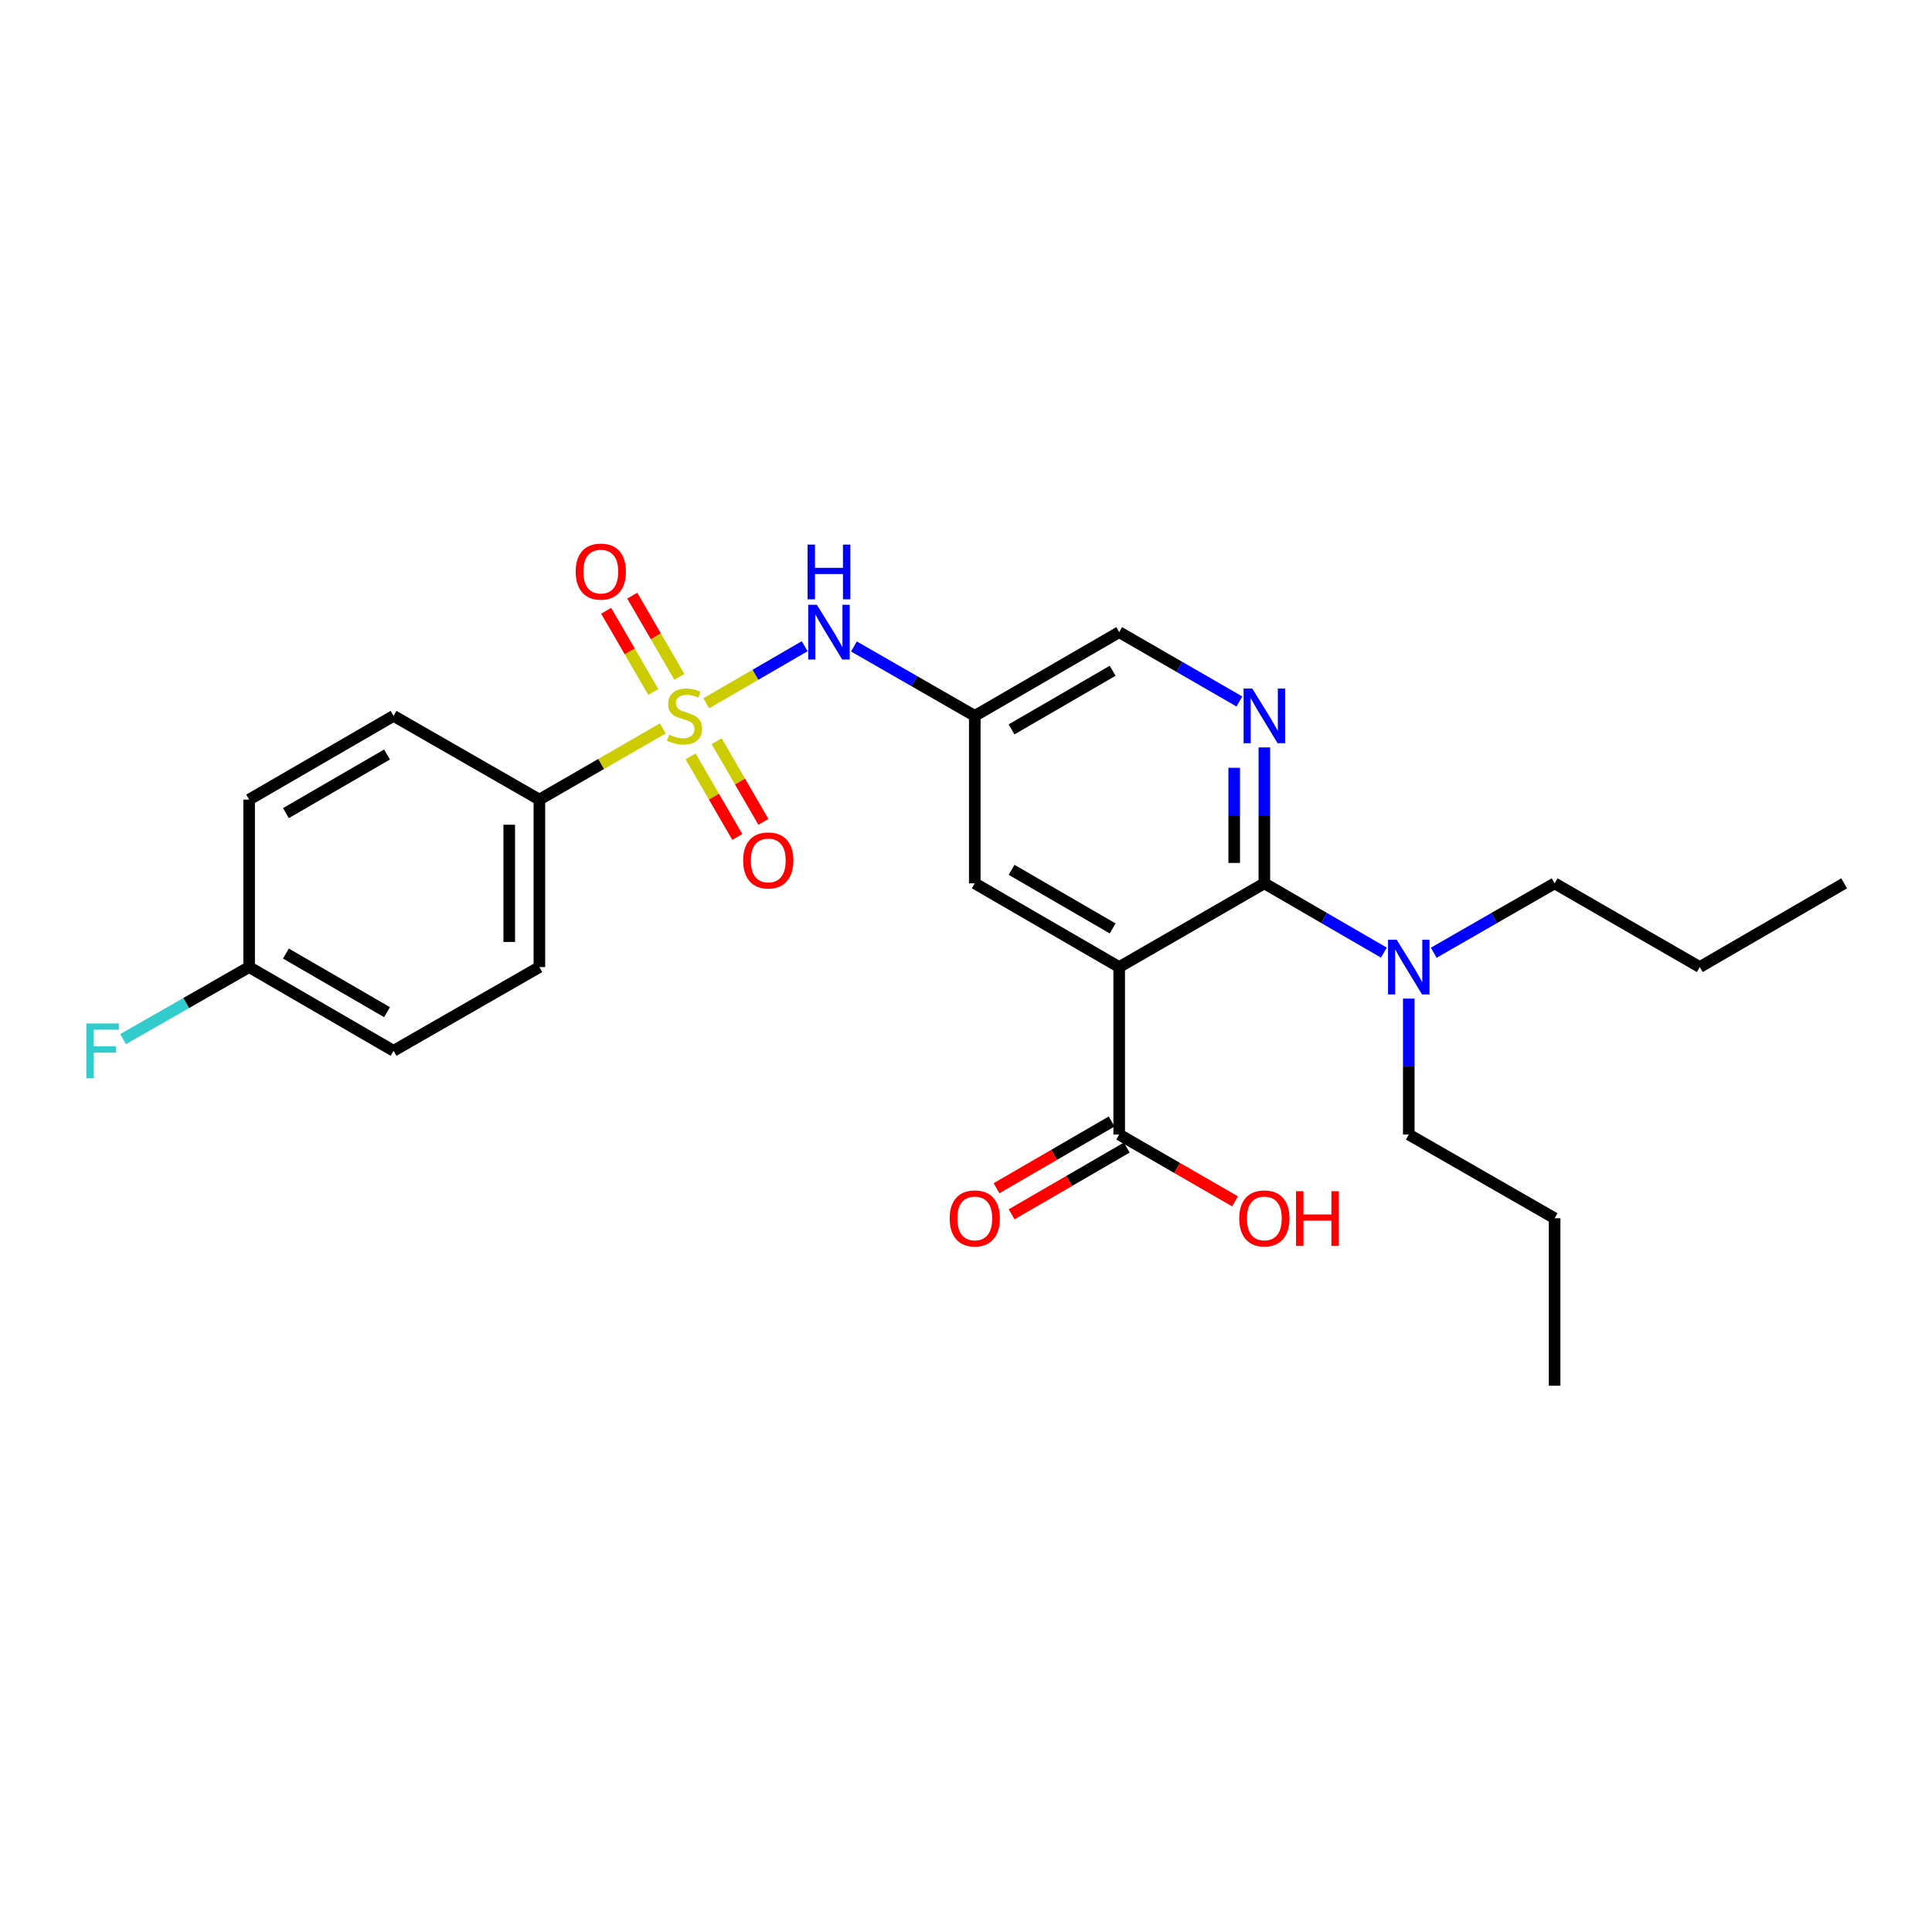 <?xml version='1.0' encoding='iso-8859-1'?>
<svg version='1.1' baseProfile='full'
              xmlns='http://www.w3.org/2000/svg'
                      xmlns:rdkit='http://www.rdkit.org/xml'
                      xmlns:xlink='http://www.w3.org/1999/xlink'
                  xml:space='preserve'
width='1000px' height='1000px' viewBox='0 0 1000 1000'>
<!-- END OF HEADER -->
<rect style='opacity:1.0;fill:#FFFFFF;stroke:none' width='1000' height='1000' x='0' y='0'> </rect>
<path class='bond-3' d='M 365.553,364.018 L 391.026,349.251' style='fill:none;fill-rule:evenodd;stroke:#CCCC00;stroke-width:6px;stroke-linecap:butt;stroke-linejoin:miter;stroke-opacity:1' />
<path class='bond-3' d='M 391.026,349.251 L 416.499,334.484' style='fill:none;fill-rule:evenodd;stroke:#0000FF;stroke-width:6px;stroke-linecap:butt;stroke-linejoin:miter;stroke-opacity:1' />
<path class='bond-5' d='M 343.064,377.023 L 311.126,395.448' style='fill:none;fill-rule:evenodd;stroke:#CCCC00;stroke-width:6px;stroke-linecap:butt;stroke-linejoin:miter;stroke-opacity:1' />
<path class='bond-5' d='M 311.126,395.448 L 279.187,413.874' style='fill:none;fill-rule:evenodd;stroke:#000000;stroke-width:6px;stroke-linecap:butt;stroke-linejoin:miter;stroke-opacity:1' />
<path class='bond-8' d='M 357.445,391.487 L 369.539,412.345' style='fill:none;fill-rule:evenodd;stroke:#CCCC00;stroke-width:6px;stroke-linecap:butt;stroke-linejoin:miter;stroke-opacity:1' />
<path class='bond-8' d='M 369.539,412.345 L 381.634,433.204' style='fill:none;fill-rule:evenodd;stroke:#FF0000;stroke-width:6px;stroke-linecap:butt;stroke-linejoin:miter;stroke-opacity:1' />
<path class='bond-8' d='M 370.942,383.661 L 383.037,404.519' style='fill:none;fill-rule:evenodd;stroke:#CCCC00;stroke-width:6px;stroke-linecap:butt;stroke-linejoin:miter;stroke-opacity:1' />
<path class='bond-8' d='M 383.037,404.519 L 395.131,425.377' style='fill:none;fill-rule:evenodd;stroke:#FF0000;stroke-width:6px;stroke-linecap:butt;stroke-linejoin:miter;stroke-opacity:1' />
<path class='bond-9' d='M 351.624,350.341 L 339.441,329.325' style='fill:none;fill-rule:evenodd;stroke:#CCCC00;stroke-width:6px;stroke-linecap:butt;stroke-linejoin:miter;stroke-opacity:1' />
<path class='bond-9' d='M 339.441,329.325 L 327.258,308.31' style='fill:none;fill-rule:evenodd;stroke:#FF0000;stroke-width:6px;stroke-linecap:butt;stroke-linejoin:miter;stroke-opacity:1' />
<path class='bond-9' d='M 338.126,358.166 L 325.943,337.15' style='fill:none;fill-rule:evenodd;stroke:#CCCC00;stroke-width:6px;stroke-linecap:butt;stroke-linejoin:miter;stroke-opacity:1' />
<path class='bond-9' d='M 325.943,337.15 L 313.76,316.135' style='fill:none;fill-rule:evenodd;stroke:#FF0000;stroke-width:6px;stroke-linecap:butt;stroke-linejoin:miter;stroke-opacity:1' />
<path class='bond-0' d='M 579.291,500.554 L 504.546,457.214' style='fill:none;fill-rule:evenodd;stroke:#000000;stroke-width:6px;stroke-linecap:butt;stroke-linejoin:miter;stroke-opacity:1' />
<path class='bond-0' d='M 575.905,480.555 L 523.584,450.217' style='fill:none;fill-rule:evenodd;stroke:#000000;stroke-width:6px;stroke-linecap:butt;stroke-linejoin:miter;stroke-opacity:1' />
<path class='bond-4' d='M 579.291,500.554 L 579.291,587.234' style='fill:none;fill-rule:evenodd;stroke:#000000;stroke-width:6px;stroke-linecap:butt;stroke-linejoin:miter;stroke-opacity:1' />
<path class='bond-27' d='M 579.291,500.554 L 654.425,457.214' style='fill:none;fill-rule:evenodd;stroke:#000000;stroke-width:6px;stroke-linecap:butt;stroke-linejoin:miter;stroke-opacity:1' />
<path class='bond-1' d='M 654.425,457.214 L 654.425,422.037' style='fill:none;fill-rule:evenodd;stroke:#000000;stroke-width:6px;stroke-linecap:butt;stroke-linejoin:miter;stroke-opacity:1' />
<path class='bond-1' d='M 654.425,422.037 L 654.425,386.861' style='fill:none;fill-rule:evenodd;stroke:#0000FF;stroke-width:6px;stroke-linecap:butt;stroke-linejoin:miter;stroke-opacity:1' />
<path class='bond-1' d='M 638.822,446.661 L 638.822,422.037' style='fill:none;fill-rule:evenodd;stroke:#000000;stroke-width:6px;stroke-linecap:butt;stroke-linejoin:miter;stroke-opacity:1' />
<path class='bond-1' d='M 638.822,422.037 L 638.822,397.414' style='fill:none;fill-rule:evenodd;stroke:#0000FF;stroke-width:6px;stroke-linecap:butt;stroke-linejoin:miter;stroke-opacity:1' />
<path class='bond-10' d='M 654.425,457.214 L 685.355,475.144' style='fill:none;fill-rule:evenodd;stroke:#000000;stroke-width:6px;stroke-linecap:butt;stroke-linejoin:miter;stroke-opacity:1' />
<path class='bond-10' d='M 685.355,475.144 L 716.286,493.075' style='fill:none;fill-rule:evenodd;stroke:#0000FF;stroke-width:6px;stroke-linecap:butt;stroke-linejoin:miter;stroke-opacity:1' />
<path class='bond-2' d='M 641.516,363.088 L 610.403,345.141' style='fill:none;fill-rule:evenodd;stroke:#0000FF;stroke-width:6px;stroke-linecap:butt;stroke-linejoin:miter;stroke-opacity:1' />
<path class='bond-2' d='M 610.403,345.141 L 579.291,327.194' style='fill:none;fill-rule:evenodd;stroke:#000000;stroke-width:6px;stroke-linecap:butt;stroke-linejoin:miter;stroke-opacity:1' />
<path class='bond-6' d='M 441.99,334.611 L 473.268,352.572' style='fill:none;fill-rule:evenodd;stroke:#0000FF;stroke-width:6px;stroke-linecap:butt;stroke-linejoin:miter;stroke-opacity:1' />
<path class='bond-6' d='M 473.268,352.572 L 504.546,370.534' style='fill:none;fill-rule:evenodd;stroke:#000000;stroke-width:6px;stroke-linecap:butt;stroke-linejoin:miter;stroke-opacity:1' />
<path class='bond-12' d='M 575.378,580.485 L 545.586,597.756' style='fill:none;fill-rule:evenodd;stroke:#000000;stroke-width:6px;stroke-linecap:butt;stroke-linejoin:miter;stroke-opacity:1' />
<path class='bond-12' d='M 545.586,597.756 L 515.794,615.027' style='fill:none;fill-rule:evenodd;stroke:#FF0000;stroke-width:6px;stroke-linecap:butt;stroke-linejoin:miter;stroke-opacity:1' />
<path class='bond-12' d='M 583.203,593.983 L 553.411,611.254' style='fill:none;fill-rule:evenodd;stroke:#000000;stroke-width:6px;stroke-linecap:butt;stroke-linejoin:miter;stroke-opacity:1' />
<path class='bond-12' d='M 553.411,611.254 L 523.619,628.525' style='fill:none;fill-rule:evenodd;stroke:#FF0000;stroke-width:6px;stroke-linecap:butt;stroke-linejoin:miter;stroke-opacity:1' />
<path class='bond-15' d='M 579.291,587.234 L 609.273,604.525' style='fill:none;fill-rule:evenodd;stroke:#000000;stroke-width:6px;stroke-linecap:butt;stroke-linejoin:miter;stroke-opacity:1' />
<path class='bond-15' d='M 609.273,604.525 L 639.256,621.817' style='fill:none;fill-rule:evenodd;stroke:#FF0000;stroke-width:6px;stroke-linecap:butt;stroke-linejoin:miter;stroke-opacity:1' />
<path class='bond-13' d='M 279.187,413.874 L 279.187,500.554' style='fill:none;fill-rule:evenodd;stroke:#000000;stroke-width:6px;stroke-linecap:butt;stroke-linejoin:miter;stroke-opacity:1' />
<path class='bond-13' d='M 263.585,426.876 L 263.585,487.552' style='fill:none;fill-rule:evenodd;stroke:#000000;stroke-width:6px;stroke-linecap:butt;stroke-linejoin:miter;stroke-opacity:1' />
<path class='bond-14' d='M 279.187,413.874 L 203.706,370.534' style='fill:none;fill-rule:evenodd;stroke:#000000;stroke-width:6px;stroke-linecap:butt;stroke-linejoin:miter;stroke-opacity:1' />
<path class='bond-7' d='M 504.546,370.534 L 504.546,457.214' style='fill:none;fill-rule:evenodd;stroke:#000000;stroke-width:6px;stroke-linecap:butt;stroke-linejoin:miter;stroke-opacity:1' />
<path class='bond-11' d='M 504.546,370.534 L 579.291,327.194' style='fill:none;fill-rule:evenodd;stroke:#000000;stroke-width:6px;stroke-linecap:butt;stroke-linejoin:miter;stroke-opacity:1' />
<path class='bond-11' d='M 523.584,377.53 L 575.905,347.192' style='fill:none;fill-rule:evenodd;stroke:#000000;stroke-width:6px;stroke-linecap:butt;stroke-linejoin:miter;stroke-opacity:1' />
<path class='bond-20' d='M 729.186,516.881 L 729.186,552.057' style='fill:none;fill-rule:evenodd;stroke:#0000FF;stroke-width:6px;stroke-linecap:butt;stroke-linejoin:miter;stroke-opacity:1' />
<path class='bond-20' d='M 729.186,552.057 L 729.186,587.234' style='fill:none;fill-rule:evenodd;stroke:#000000;stroke-width:6px;stroke-linecap:butt;stroke-linejoin:miter;stroke-opacity:1' />
<path class='bond-21' d='M 742.102,493.138 L 773.385,475.176' style='fill:none;fill-rule:evenodd;stroke:#0000FF;stroke-width:6px;stroke-linecap:butt;stroke-linejoin:miter;stroke-opacity:1' />
<path class='bond-21' d='M 773.385,475.176 L 804.667,457.214' style='fill:none;fill-rule:evenodd;stroke:#000000;stroke-width:6px;stroke-linecap:butt;stroke-linejoin:miter;stroke-opacity:1' />
<path class='bond-18' d='M 279.187,500.554 L 203.706,543.894' style='fill:none;fill-rule:evenodd;stroke:#000000;stroke-width:6px;stroke-linecap:butt;stroke-linejoin:miter;stroke-opacity:1' />
<path class='bond-17' d='M 203.706,370.534 L 128.954,413.874' style='fill:none;fill-rule:evenodd;stroke:#000000;stroke-width:6px;stroke-linecap:butt;stroke-linejoin:miter;stroke-opacity:1' />
<path class='bond-17' d='M 200.319,390.533 L 147.992,420.871' style='fill:none;fill-rule:evenodd;stroke:#000000;stroke-width:6px;stroke-linecap:butt;stroke-linejoin:miter;stroke-opacity:1' />
<path class='bond-16' d='M 128.954,500.554 L 128.954,413.874' style='fill:none;fill-rule:evenodd;stroke:#000000;stroke-width:6px;stroke-linecap:butt;stroke-linejoin:miter;stroke-opacity:1' />
<path class='bond-19' d='M 128.954,500.554 L 96.333,519.194' style='fill:none;fill-rule:evenodd;stroke:#000000;stroke-width:6px;stroke-linecap:butt;stroke-linejoin:miter;stroke-opacity:1' />
<path class='bond-19' d='M 96.333,519.194 L 63.712,537.834' style='fill:none;fill-rule:evenodd;stroke:#33CCCC;stroke-width:6px;stroke-linecap:butt;stroke-linejoin:miter;stroke-opacity:1' />
<path class='bond-26' d='M 128.954,500.554 L 203.706,543.894' style='fill:none;fill-rule:evenodd;stroke:#000000;stroke-width:6px;stroke-linecap:butt;stroke-linejoin:miter;stroke-opacity:1' />
<path class='bond-26' d='M 147.992,493.557 L 200.319,523.895' style='fill:none;fill-rule:evenodd;stroke:#000000;stroke-width:6px;stroke-linecap:butt;stroke-linejoin:miter;stroke-opacity:1' />
<path class='bond-22' d='M 729.186,587.234 L 804.667,630.565' style='fill:none;fill-rule:evenodd;stroke:#000000;stroke-width:6px;stroke-linecap:butt;stroke-linejoin:miter;stroke-opacity:1' />
<path class='bond-23' d='M 804.667,457.214 L 879.801,500.554' style='fill:none;fill-rule:evenodd;stroke:#000000;stroke-width:6px;stroke-linecap:butt;stroke-linejoin:miter;stroke-opacity:1' />
<path class='bond-24' d='M 804.667,630.565 L 804.667,717.245' style='fill:none;fill-rule:evenodd;stroke:#000000;stroke-width:6px;stroke-linecap:butt;stroke-linejoin:miter;stroke-opacity:1' />
<path class='bond-25' d='M 879.801,500.554 L 954.545,457.214' style='fill:none;fill-rule:evenodd;stroke:#000000;stroke-width:6px;stroke-linecap:butt;stroke-linejoin:miter;stroke-opacity:1' />
<path  class='atom-0' d='M 346.313 380.254
Q 346.633 380.374, 347.953 380.934
Q 349.273 381.494, 350.713 381.854
Q 352.193 382.174, 353.633 382.174
Q 356.313 382.174, 357.873 380.894
Q 359.433 379.574, 359.433 377.294
Q 359.433 375.734, 358.633 374.774
Q 357.873 373.814, 356.673 373.294
Q 355.473 372.774, 353.473 372.174
Q 350.953 371.414, 349.433 370.694
Q 347.953 369.974, 346.873 368.454
Q 345.833 366.934, 345.833 364.374
Q 345.833 360.814, 348.233 358.614
Q 350.673 356.414, 355.473 356.414
Q 358.753 356.414, 362.473 357.974
L 361.553 361.054
Q 358.153 359.654, 355.593 359.654
Q 352.833 359.654, 351.313 360.814
Q 349.793 361.934, 349.833 363.894
Q 349.833 365.414, 350.593 366.334
Q 351.393 367.254, 352.513 367.774
Q 353.673 368.294, 355.593 368.894
Q 358.153 369.694, 359.673 370.494
Q 361.193 371.294, 362.273 372.934
Q 363.393 374.534, 363.393 377.294
Q 363.393 381.214, 360.753 383.334
Q 358.153 385.414, 353.793 385.414
Q 351.273 385.414, 349.353 384.854
Q 347.473 384.334, 345.233 383.414
L 346.313 380.254
' fill='#CCCC00'/>
<path  class='atom-3' d='M 648.165 356.374
L 657.445 371.374
Q 658.365 372.854, 659.845 375.534
Q 661.325 378.214, 661.405 378.374
L 661.405 356.374
L 665.165 356.374
L 665.165 384.694
L 661.285 384.694
L 651.325 368.294
Q 650.165 366.374, 648.925 364.174
Q 647.725 361.974, 647.365 361.294
L 647.365 384.694
L 643.685 384.694
L 643.685 356.374
L 648.165 356.374
' fill='#0000FF'/>
<path  class='atom-4' d='M 422.814 313.034
L 432.094 328.034
Q 433.014 329.514, 434.494 332.194
Q 435.974 334.874, 436.054 335.034
L 436.054 313.034
L 439.814 313.034
L 439.814 341.354
L 435.934 341.354
L 425.974 324.954
Q 424.814 323.034, 423.574 320.834
Q 422.374 318.634, 422.014 317.954
L 422.014 341.354
L 418.334 341.354
L 418.334 313.034
L 422.814 313.034
' fill='#0000FF'/>
<path  class='atom-4' d='M 417.994 281.882
L 421.834 281.882
L 421.834 293.922
L 436.314 293.922
L 436.314 281.882
L 440.154 281.882
L 440.154 310.202
L 436.314 310.202
L 436.314 297.122
L 421.834 297.122
L 421.834 310.202
L 417.994 310.202
L 417.994 281.882
' fill='#0000FF'/>
<path  class='atom-9' d='M 384.653 445.358
Q 384.653 438.558, 388.013 434.758
Q 391.373 430.958, 397.653 430.958
Q 403.933 430.958, 407.293 434.758
Q 410.653 438.558, 410.653 445.358
Q 410.653 452.238, 407.253 456.158
Q 403.853 460.038, 397.653 460.038
Q 391.413 460.038, 388.013 456.158
Q 384.653 452.278, 384.653 445.358
M 397.653 456.838
Q 401.973 456.838, 404.293 453.958
Q 406.653 451.038, 406.653 445.358
Q 406.653 439.798, 404.293 436.998
Q 401.973 434.158, 397.653 434.158
Q 393.333 434.158, 390.973 436.958
Q 388.653 439.758, 388.653 445.358
Q 388.653 451.078, 390.973 453.958
Q 393.333 456.838, 397.653 456.838
' fill='#FF0000'/>
<path  class='atom-10' d='M 297.973 295.852
Q 297.973 289.052, 301.333 285.252
Q 304.693 281.452, 310.973 281.452
Q 317.253 281.452, 320.613 285.252
Q 323.973 289.052, 323.973 295.852
Q 323.973 302.732, 320.573 306.652
Q 317.173 310.532, 310.973 310.532
Q 304.733 310.532, 301.333 306.652
Q 297.973 302.772, 297.973 295.852
M 310.973 307.332
Q 315.293 307.332, 317.613 304.452
Q 319.973 301.532, 319.973 295.852
Q 319.973 290.292, 317.613 287.492
Q 315.293 284.652, 310.973 284.652
Q 306.653 284.652, 304.293 287.452
Q 301.973 290.252, 301.973 295.852
Q 301.973 301.572, 304.293 304.452
Q 306.653 307.332, 310.973 307.332
' fill='#FF0000'/>
<path  class='atom-11' d='M 722.926 486.394
L 732.206 501.394
Q 733.126 502.874, 734.606 505.554
Q 736.086 508.234, 736.166 508.394
L 736.166 486.394
L 739.926 486.394
L 739.926 514.714
L 736.046 514.714
L 726.086 498.314
Q 724.926 496.394, 723.686 494.194
Q 722.486 491.994, 722.126 491.314
L 722.126 514.714
L 718.446 514.714
L 718.446 486.394
L 722.926 486.394
' fill='#0000FF'/>
<path  class='atom-13' d='M 491.546 630.645
Q 491.546 623.845, 494.906 620.045
Q 498.266 616.245, 504.546 616.245
Q 510.826 616.245, 514.186 620.045
Q 517.546 623.845, 517.546 630.645
Q 517.546 637.525, 514.146 641.445
Q 510.746 645.325, 504.546 645.325
Q 498.306 645.325, 494.906 641.445
Q 491.546 637.565, 491.546 630.645
M 504.546 642.125
Q 508.866 642.125, 511.186 639.245
Q 513.546 636.325, 513.546 630.645
Q 513.546 625.085, 511.186 622.285
Q 508.866 619.445, 504.546 619.445
Q 500.226 619.445, 497.866 622.245
Q 495.546 625.045, 495.546 630.645
Q 495.546 636.365, 497.866 639.245
Q 500.226 642.125, 504.546 642.125
' fill='#FF0000'/>
<path  class='atom-16' d='M 641.425 630.645
Q 641.425 623.845, 644.785 620.045
Q 648.145 616.245, 654.425 616.245
Q 660.705 616.245, 664.065 620.045
Q 667.425 623.845, 667.425 630.645
Q 667.425 637.525, 664.025 641.445
Q 660.625 645.325, 654.425 645.325
Q 648.185 645.325, 644.785 641.445
Q 641.425 637.565, 641.425 630.645
M 654.425 642.125
Q 658.745 642.125, 661.065 639.245
Q 663.425 636.325, 663.425 630.645
Q 663.425 625.085, 661.065 622.285
Q 658.745 619.445, 654.425 619.445
Q 650.105 619.445, 647.745 622.245
Q 645.425 625.045, 645.425 630.645
Q 645.425 636.365, 647.745 639.245
Q 650.105 642.125, 654.425 642.125
' fill='#FF0000'/>
<path  class='atom-16' d='M 670.825 616.565
L 674.665 616.565
L 674.665 628.605
L 689.145 628.605
L 689.145 616.565
L 692.985 616.565
L 692.985 644.885
L 689.145 644.885
L 689.145 631.805
L 674.665 631.805
L 674.665 644.885
L 670.825 644.885
L 670.825 616.565
' fill='#FF0000'/>
<path  class='atom-20' d='M 44.689 529.734
L 61.529 529.734
L 61.529 532.974
L 48.489 532.974
L 48.489 541.574
L 60.089 541.574
L 60.089 544.854
L 48.489 544.854
L 48.489 558.054
L 44.689 558.054
L 44.689 529.734
' fill='#33CCCC'/>
</svg>
